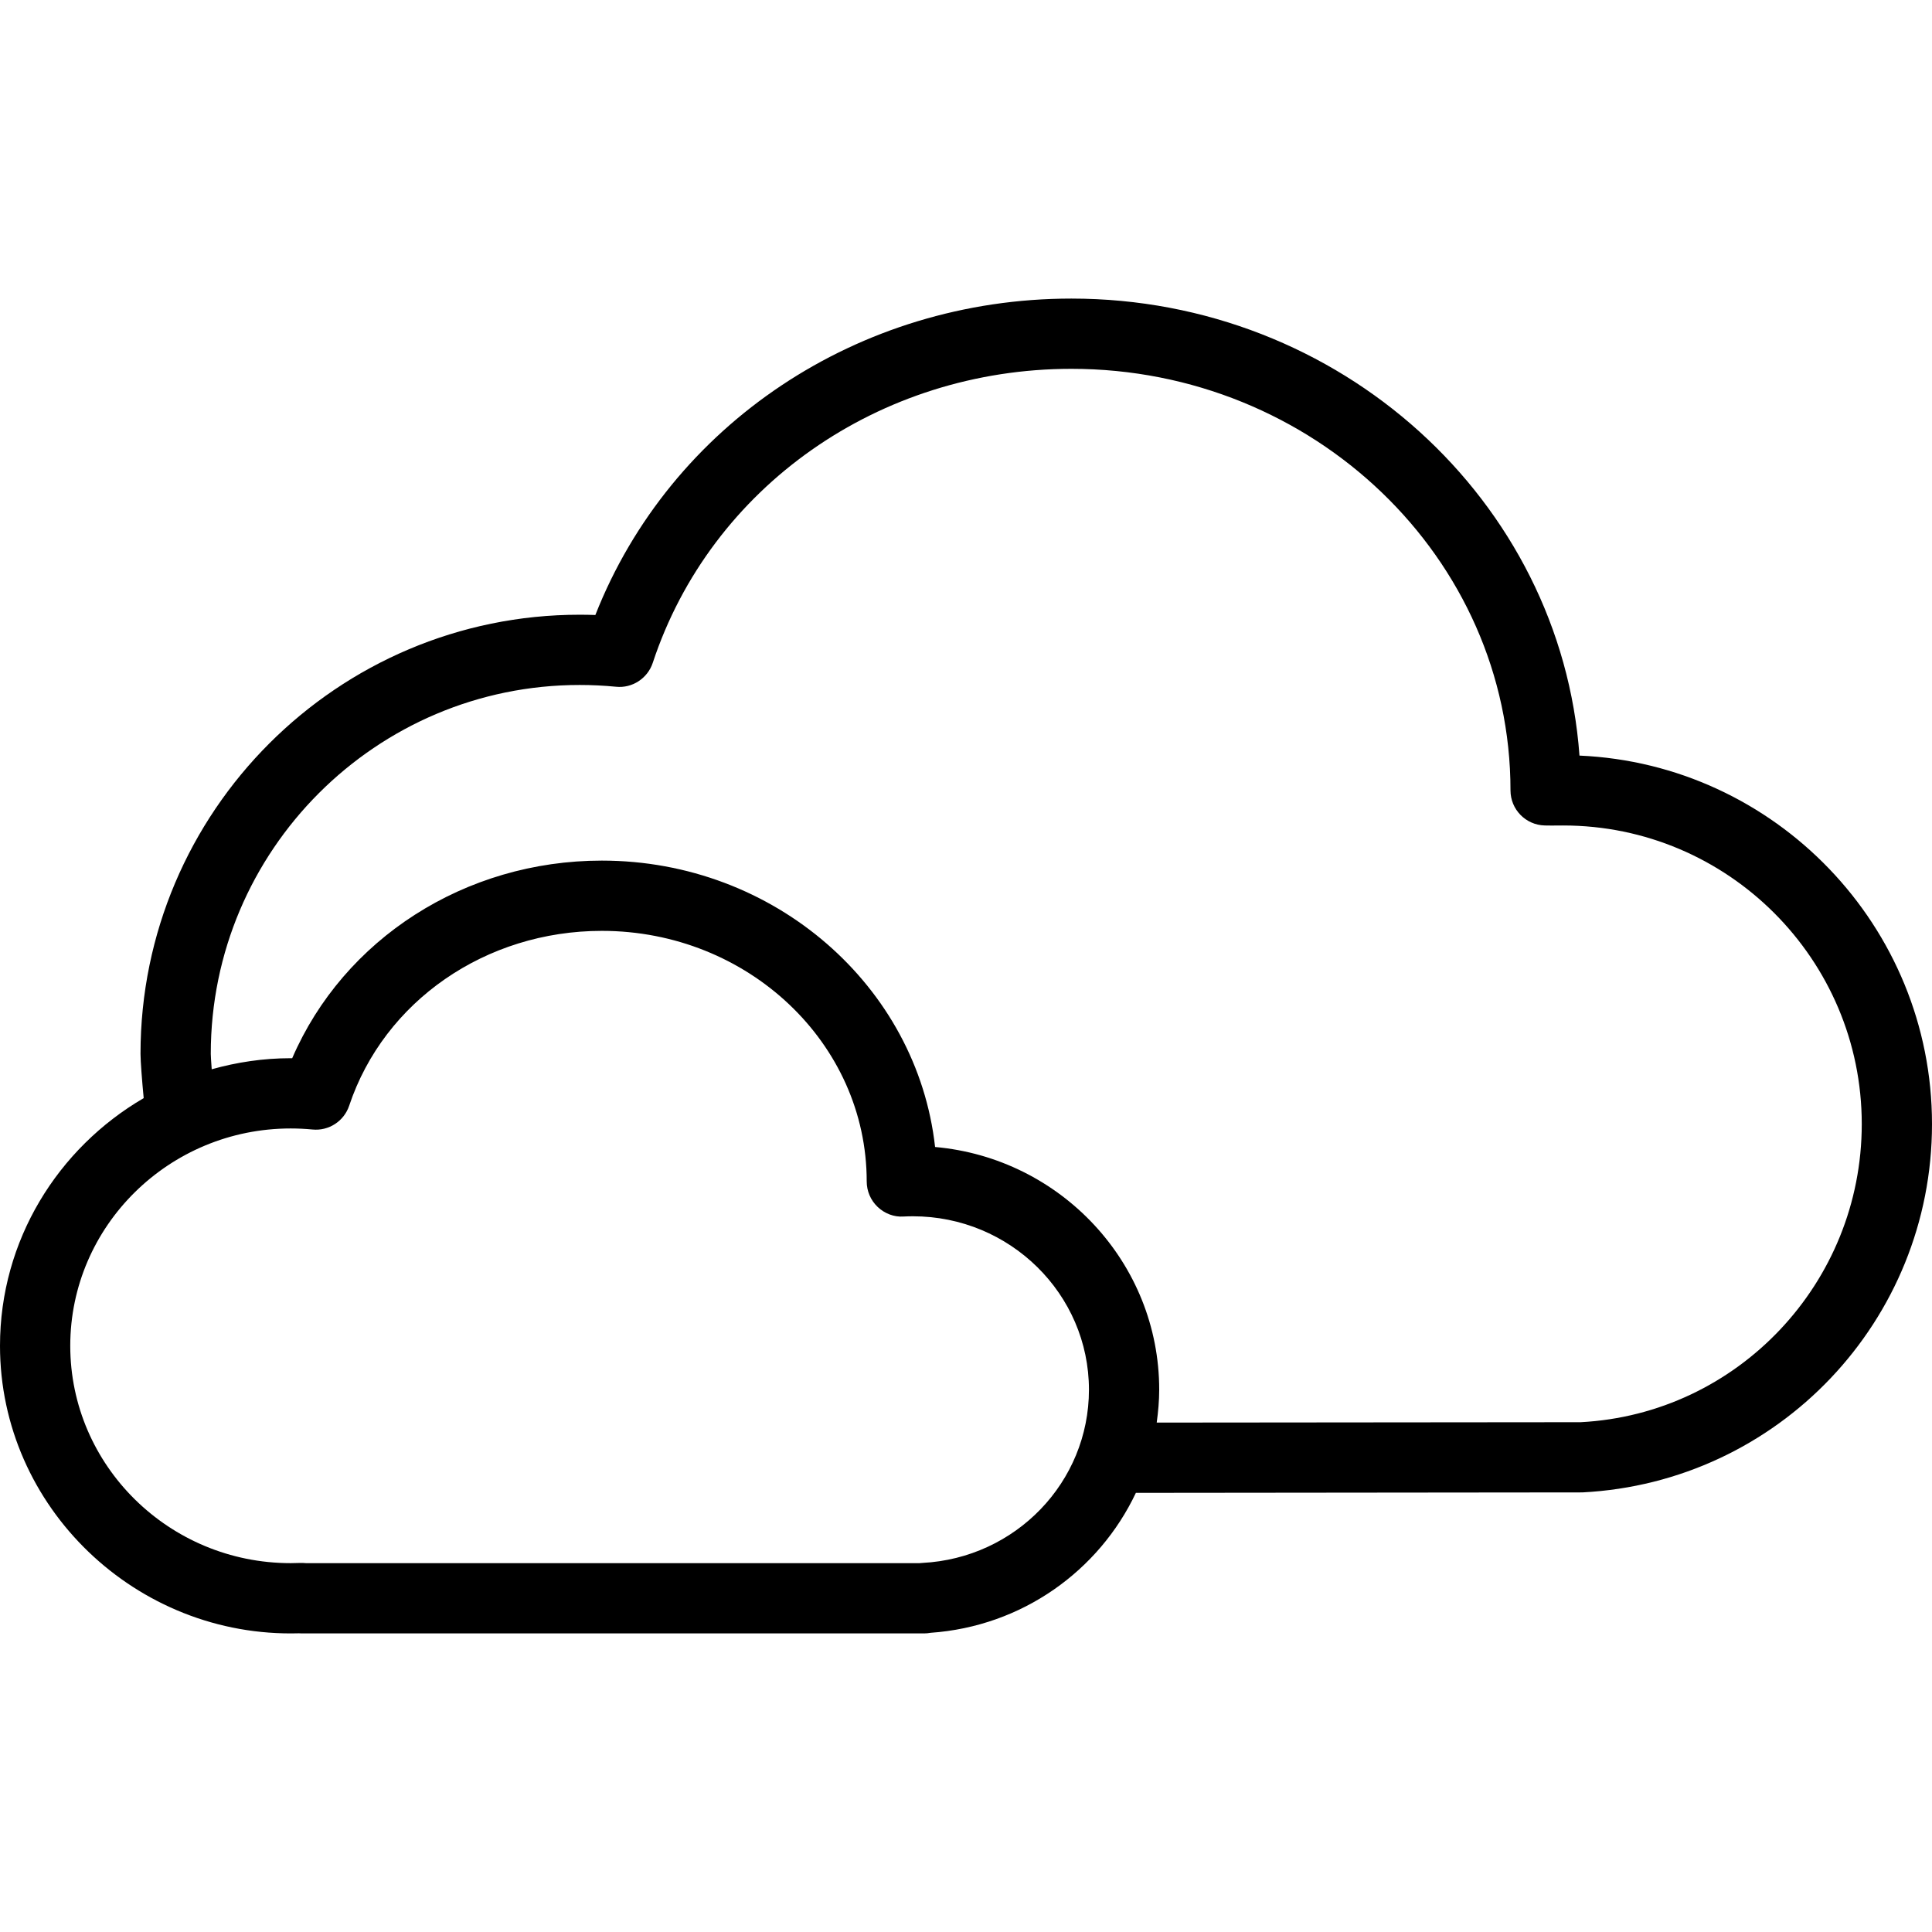 <?xml version="1.0" encoding="iso-8859-1"?>
<!-- Generator: Adobe Illustrator 19.0.0, SVG Export Plug-In . SVG Version: 6.00 Build 0)  -->
<svg version="1.1" id="Layer_1" xmlns="http://www.w3.org/2000/svg" xmlns:xlink="http://www.w3.org/1999/xlink" x="0px" y="0px"
	 viewBox="0 0 196.119 196.119" style="enable-background:new 0 0 196.119 196.119;" xml:space="preserve">
<g>
	<g>
		<path d="M160.334,76.701c-1.882-25.887-24.296-46.392-51.577-46.392c-21.644,0-40.714,12.797-48.321,32.12
			c-0.531-0.019-1.064-0.028-1.6-0.028c-24.578,0-44.573,19.995-44.573,44.573c0,0.747,0.156,2.745,0.323,4.497
			C5.875,116.551,0,125.905,0,136.614c0,16.375,13.833,29.655,30.346,29.183c0.096,0.009,0.193,0.012,0.291,0.012h63.166
			c0.221,0,0.439-0.021,0.651-0.061c9.305-0.648,17.116-6.305,20.85-14.207l45.328-0.046c19.899-1.024,35.487-17.448,35.487-37.39
			C196.119,94.014,180.215,77.569,160.334,76.701z M93.613,158.655c-0.089,0.004-0.176,0.012-0.261,0.022H31.06
			c-0.185-0.019-0.373-0.022-0.564-0.021c-0.327,0.014-0.656,0.021-0.987,0.021c-12.339,0-22.377-9.898-22.377-22.063
			c0-12.165,10.037-22.063,22.377-22.063c0.745,0,1.483,0.037,2.211,0.106c1.656,0.164,3.199-0.843,3.726-2.418
			c3.548-10.614,13.856-17.746,25.647-17.746c14.826,0,26.888,11.397,26.888,25.436c0,0.977,0.4,1.912,1.109,2.586
			c0.71,0.674,1.67,1.047,2.639,0.975c0.313-0.016,0.629-0.024,0.945-0.024c9.851,0,17.866,7.898,17.866,17.606
			C110.54,150.447,103.105,158.171,93.613,158.655z M160.446,144.369l-43.027,0.039c0.149-1.094,0.253-2.203,0.253-3.337
			c0-12.891-10.017-23.51-22.751-24.639c-1.814-16.317-16.293-29.071-33.828-29.071c-13.905,0-26.202,7.955-31.431,20.058
			c-0.052,0-0.103,0-0.153,0c-2.782,0-5.465,0.409-8.018,1.124c-0.06-0.797-0.094-1.385-0.095-1.57
			c0-20.645,16.796-37.441,37.441-37.441c1.245,0,2.478,0.061,3.691,0.179c1.645,0.174,3.211-0.844,3.735-2.43
			c5.895-17.848,22.972-29.841,42.495-29.841c24.578,0,44.573,19.196,44.573,42.79c0,1.933,1.539,3.514,3.472,3.564
			c0.432,0.012,0.867,0.007,1.309,0.005l0.568-0.004c16.713,0,30.309,13.596,30.309,30.309
			C188.988,130.248,176.372,143.544,160.446,144.369z"/>
	</g>
</g>
<g>
</g>
<g>
</g>
<g>
</g>
<g>
</g>
<g>
</g>
<g>
</g>
<g>
</g>
<g>
</g>
<g>
</g>
<g>
</g>
<g>
</g>
<g>
</g>
<g>
</g>
<g>
</g>
<g>
</g>
</svg>
